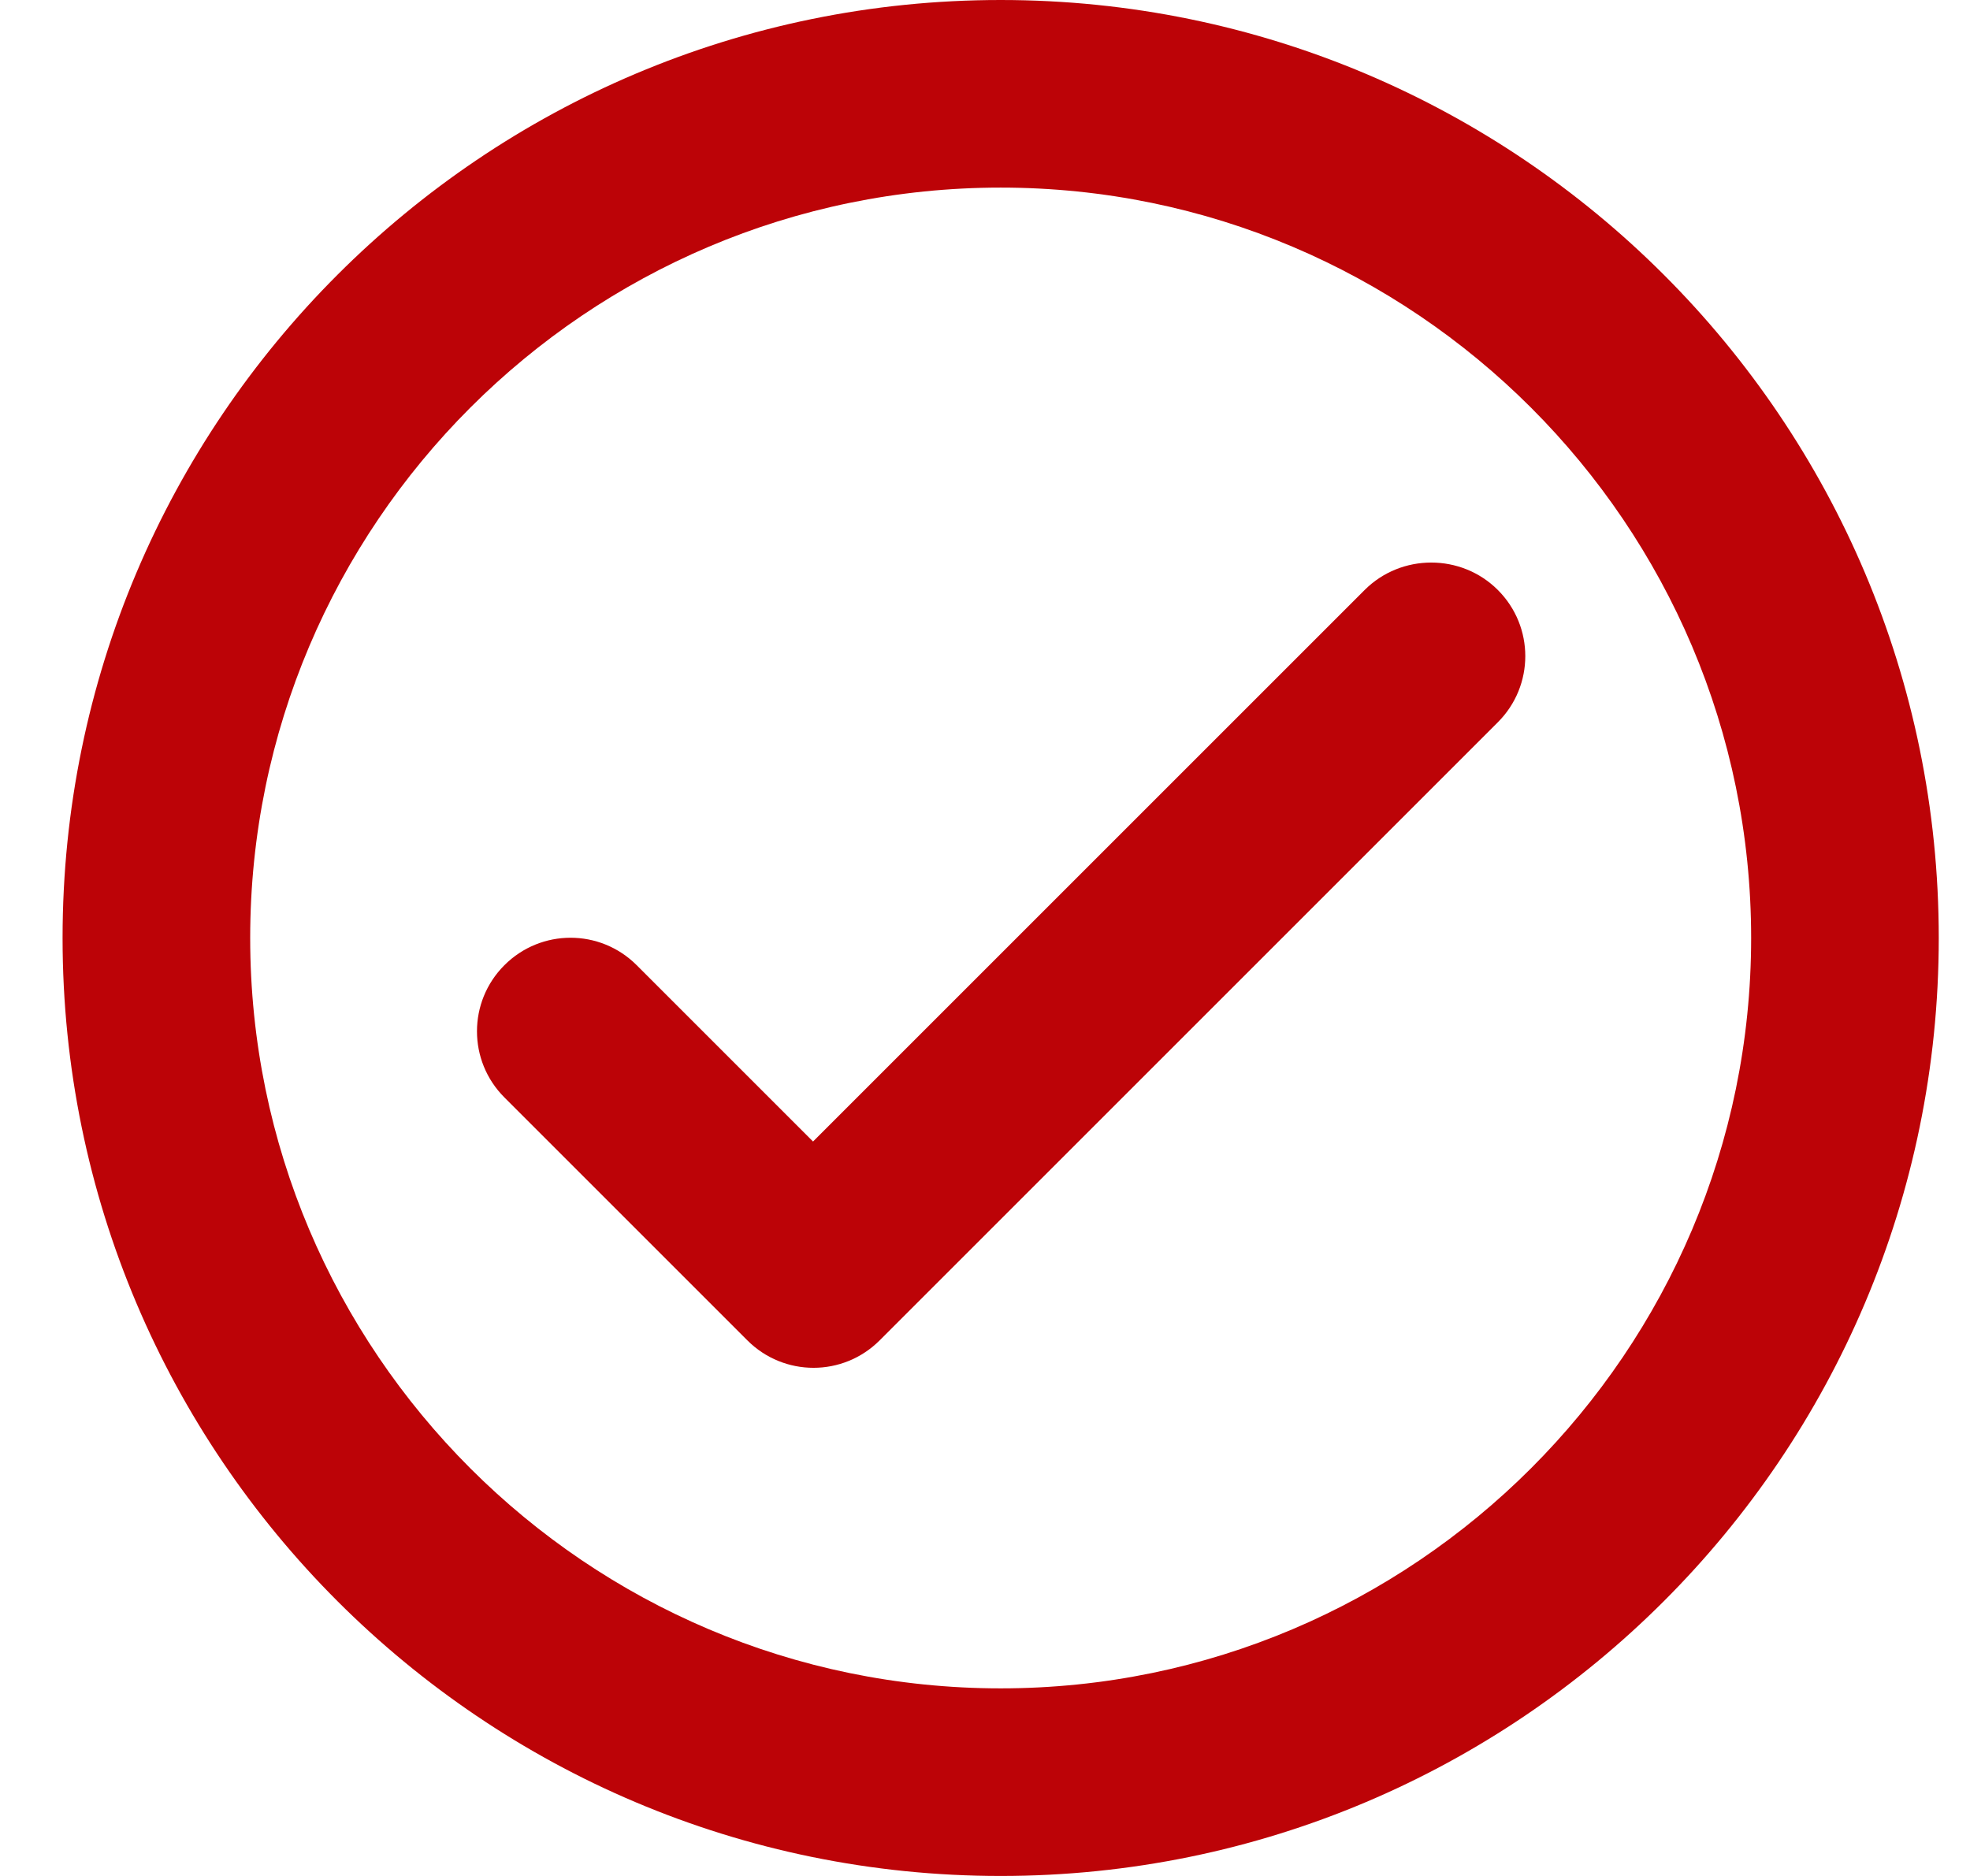 <svg width="21" height="20" viewBox="0 0 21 20" fill="none" xmlns="http://www.w3.org/2000/svg">
<path d="M10.667 0C5.147 0 0.667 4.48 0.667 10C0.667 15.52 5.147 20 10.667 20C16.187 20 20.667 15.52 20.667 10C20.667 4.48 16.187 0 10.667 0ZM10.667 18C6.257 18 2.667 14.41 2.667 10C2.667 5.59 6.257 2 10.667 2C15.077 2 18.667 5.59 18.667 10C18.667 14.41 15.077 18 10.667 18ZM14.547 6.29L8.667 12.17L6.787 10.29C6.397 9.9 5.767 9.9 5.377 10.29C4.987 10.68 4.987 11.31 5.377 11.7L7.967 14.29C8.357 14.68 8.987 14.68 9.377 14.29L15.967 7.7C16.357 7.31 16.357 6.68 15.967 6.29C15.577 5.9 14.937 5.9 14.547 6.29Z" fill="#BC0307"/>
</svg>
